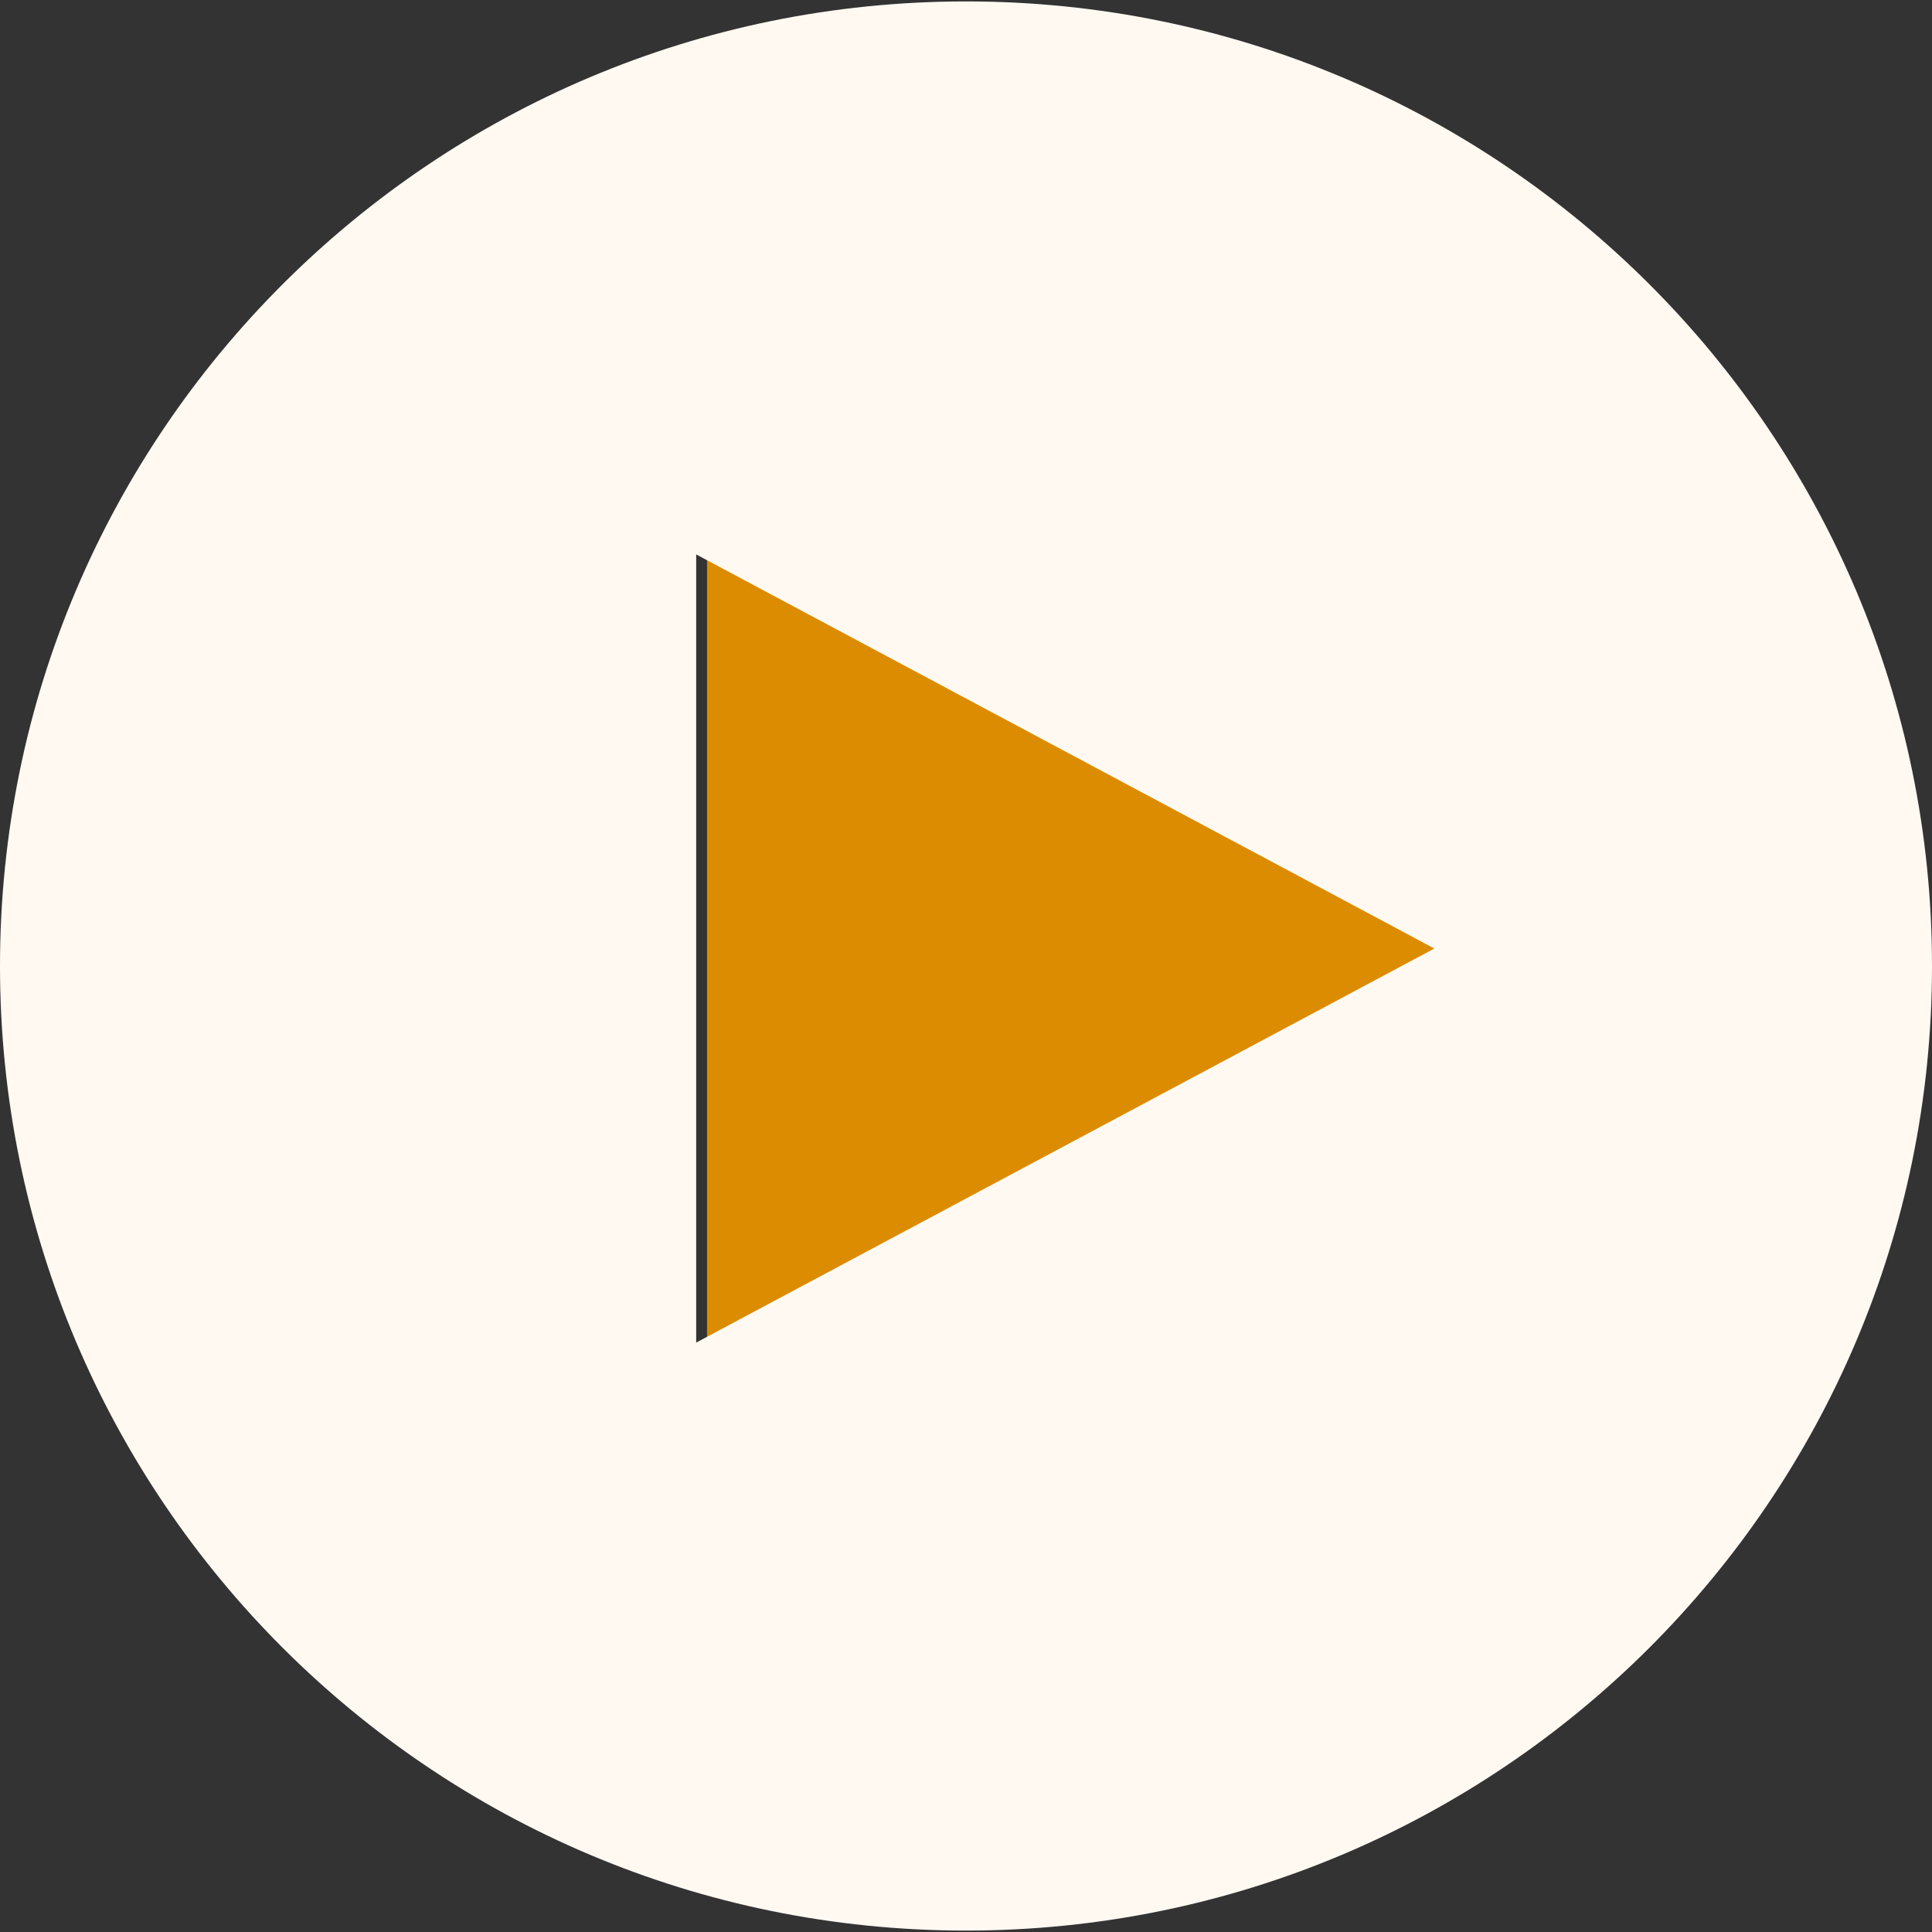 <?xml version="1.0" encoding="UTF-8"?>
<svg xmlns="http://www.w3.org/2000/svg" xmlns:xlink="http://www.w3.org/1999/xlink" height="120px" width="120px" version="1.1" id="Layer_1" viewBox="0 0 512 512" xml:space="preserve" fill="#000000">
  <rect x="0" y="0" width="512" height="512" fill="#333333" stroke="none"/>
  <g id="SVGRepo_bgCarrier" stroke-width="0"></g>
  <g id="SVGRepo_tracerCarrier" stroke-linecap="round" stroke-linejoin="round"></g>
  <g id="SVGRepo_iconCarrier"> <polygon style="fill:#dc8c00;" points="187.368,146.928 187.368,355.8 382.992,251.368 "></polygon> <path style="fill:#fff9f2;" d="M256,0.376C114.616,0.376,0,114.824,0,256s114.616,255.624,256,255.624S512,397.176,512,256 S397.384,0.376,256,0.376z M184.496,146.928l195.624,104.44L184.496,355.8V146.928z"></path></g>
</svg>
